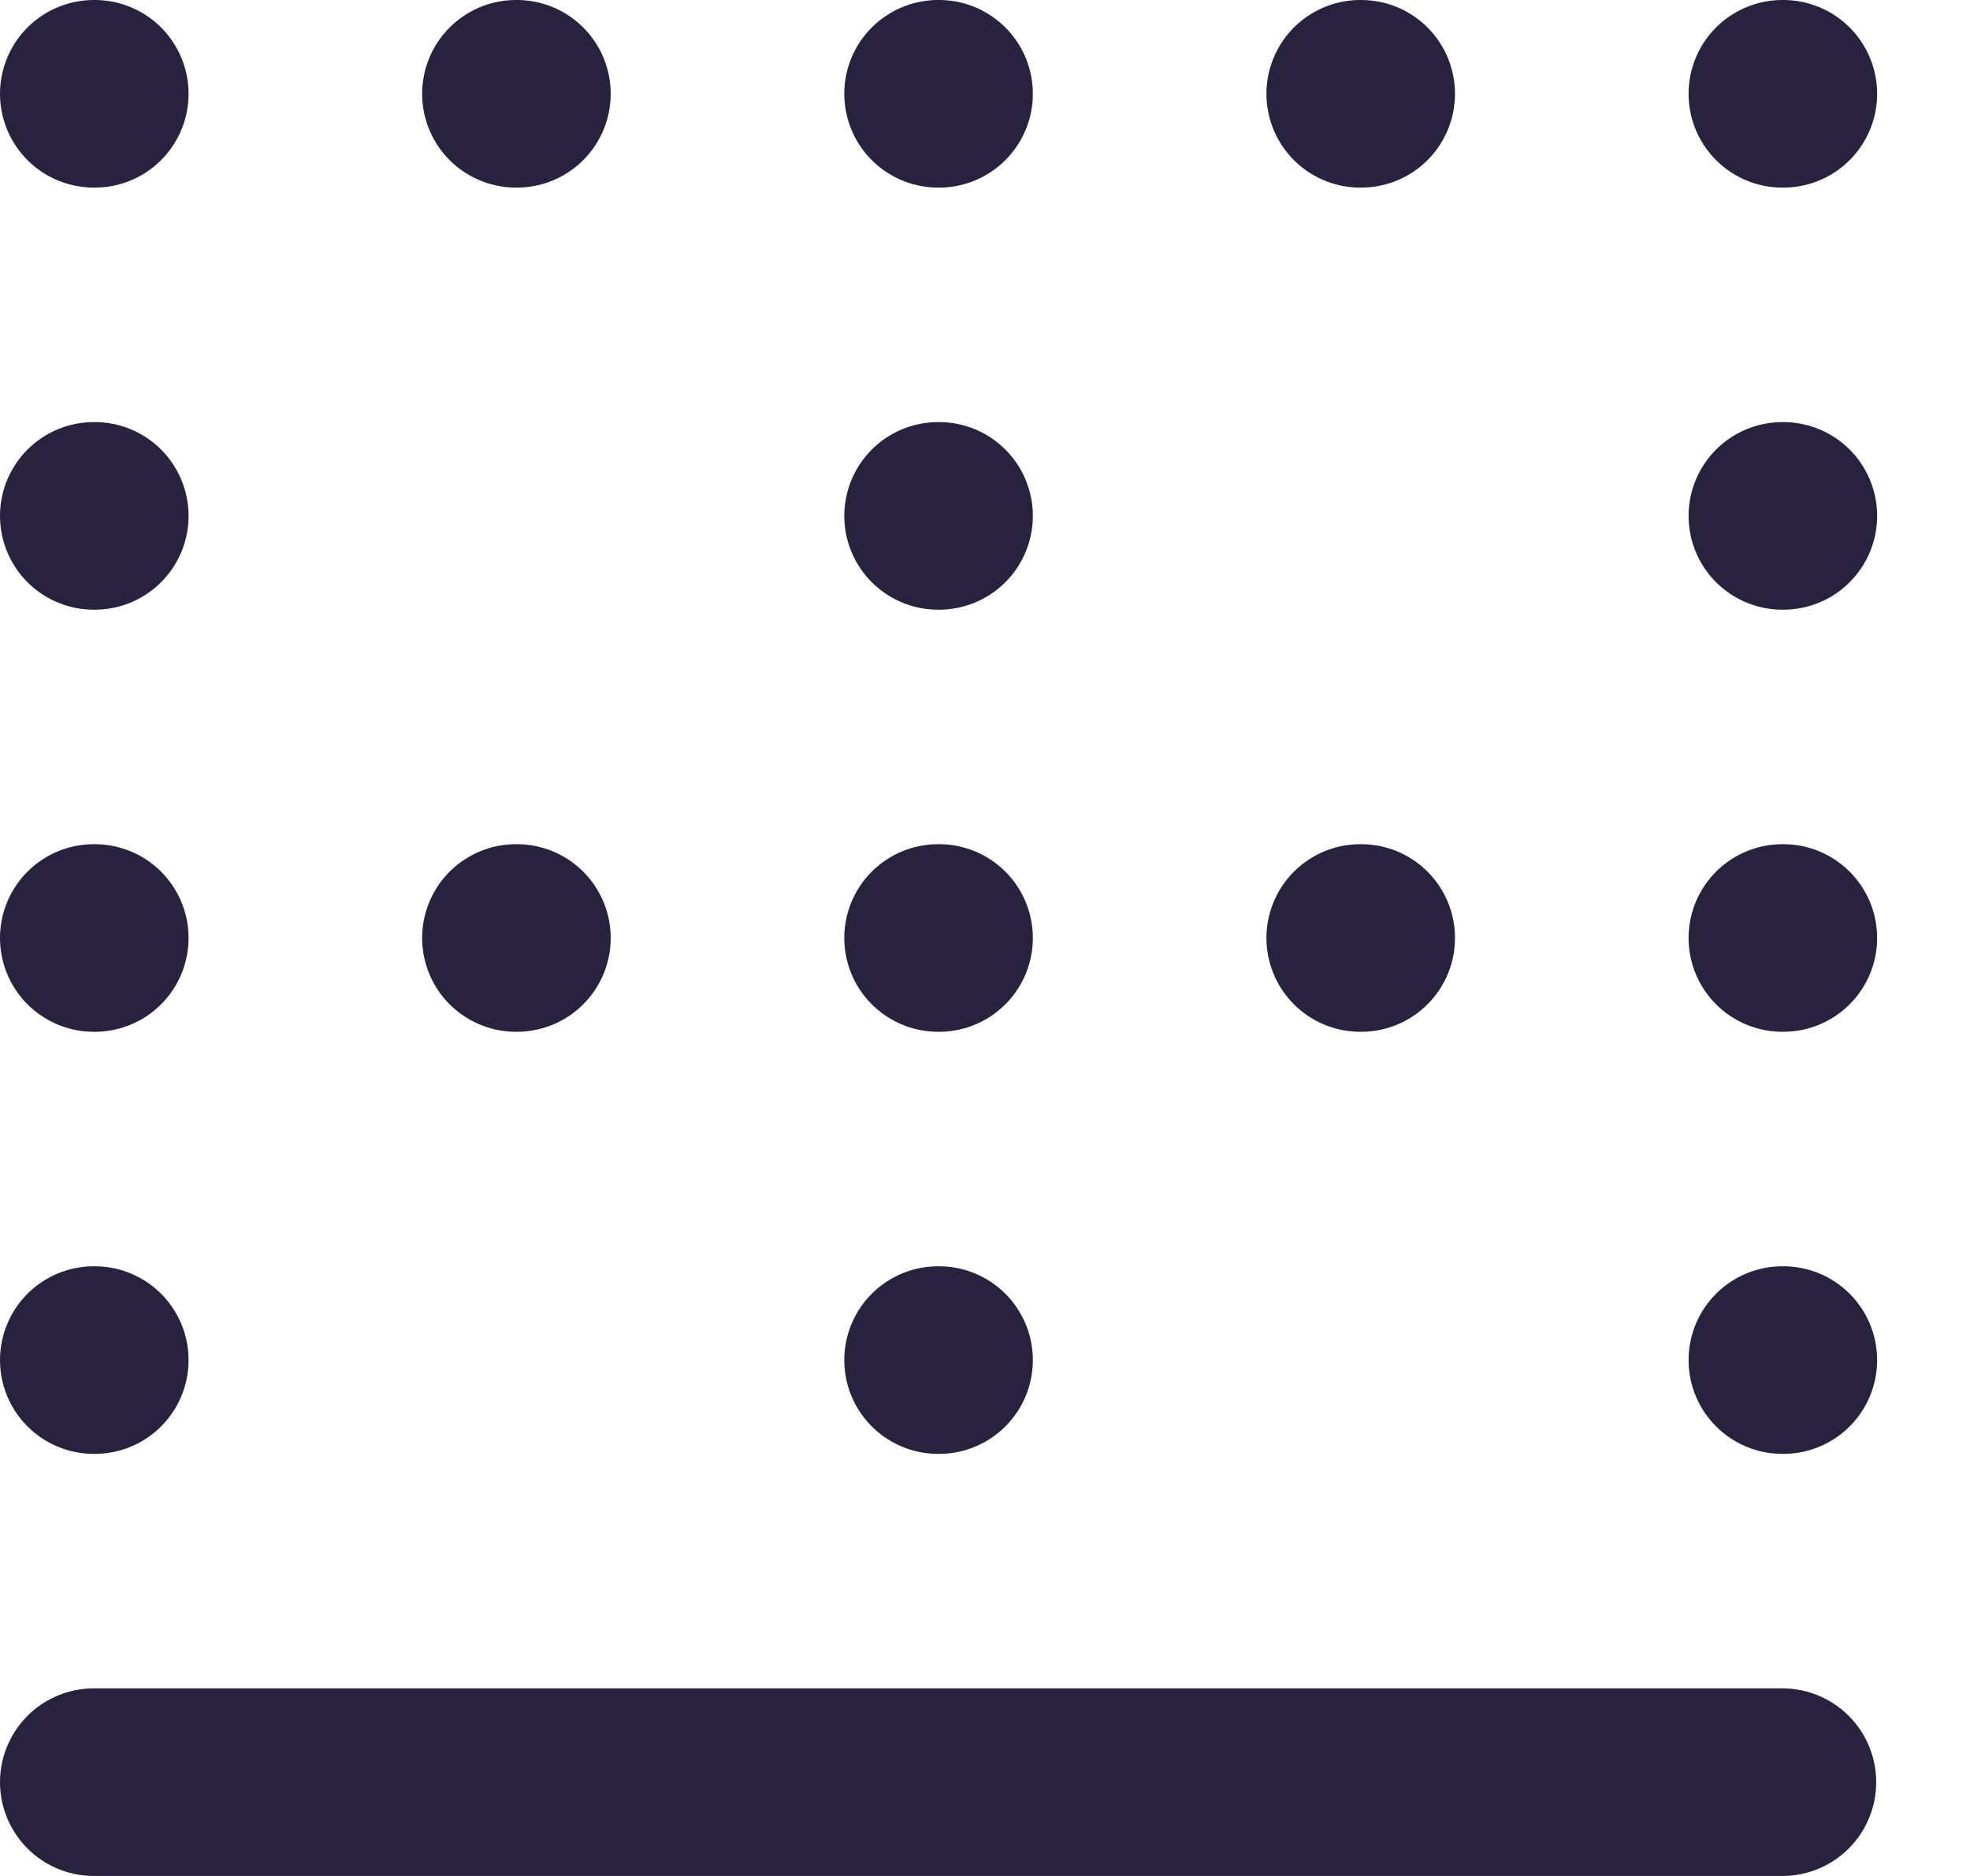 <svg width="21" height="20" viewBox="0 0 21 20" fill="none" xmlns="http://www.w3.org/2000/svg">
<path d="M1 1H1.01M1 10H1.01M1 14.5H1.01M1 5.5H1.01M5.5 1H5.51M5.5 10H5.51M14.5 1H14.51M14.5 10H14.51M10 1H10.01M10 10H10.01M10 14.5H10.01M10 5.5H10.01M19 1H19.01M19 10H19.01M19 14.5H19.01M19 5.5H19.01M19 19H1" stroke="#28223F" stroke-width="2" stroke-linecap="round" stroke-linejoin="round"/>
</svg>
